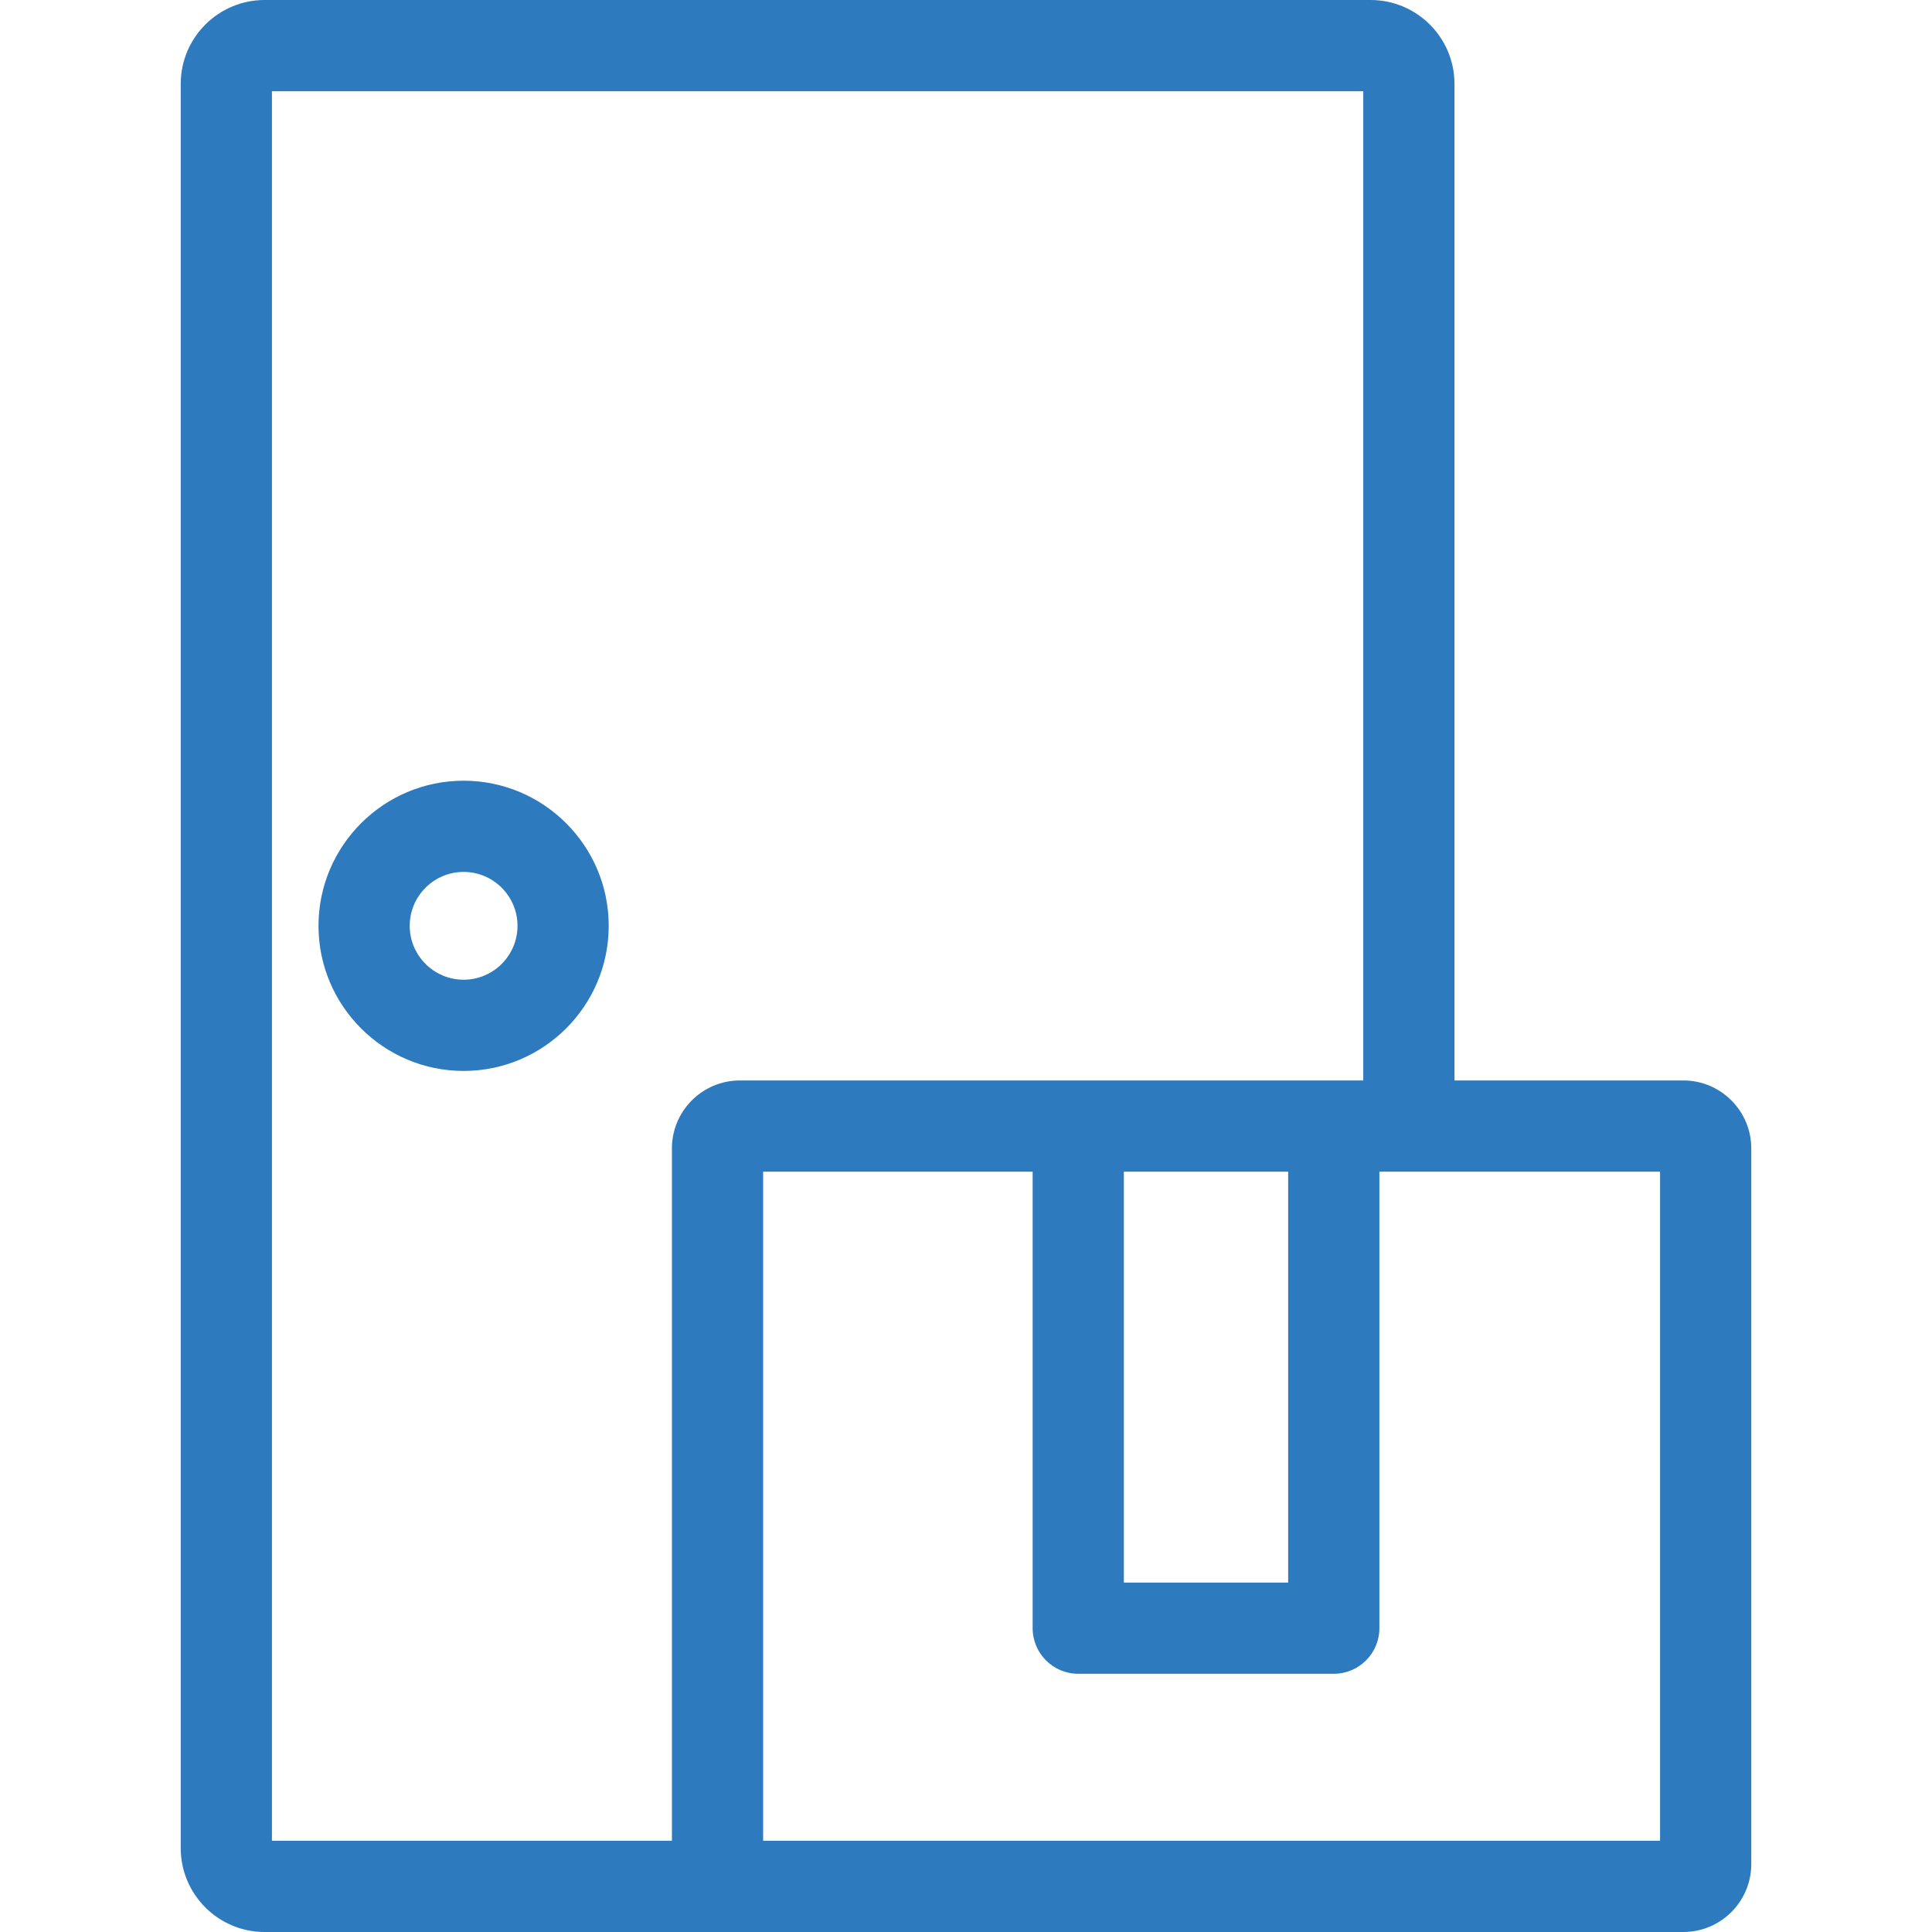 <?xml version="1.0" encoding="iso-8859-1"?>
<!-- Generator: Adobe Illustrator 18.0.0, SVG Export Plug-In . SVG Version: 6.00 Build 0)  -->
<!DOCTYPE svg PUBLIC "-//W3C//DTD SVG 1.1//EN" "http://www.w3.org/Graphics/SVG/1.1/DTD/svg11.dtd">
<svg xmlns="http://www.w3.org/2000/svg" xmlns:xlink="http://www.w3.org/1999/xlink" version="1.1" id="Capa_1" x="0px" y="0px" viewBox="0 0 487.15 487.15" style="enable-background:new 0 0 487.15 487.15;" xml:space="preserve" width="512px" height="512px">
<g>
	<path d="M424.45,487.15c9.446,0,17.13-7.685,17.13-17.131V289.565c0-9.446-7.684-17.131-17.13-17.131h-57.705V21.15   c0-11.662-9.488-21.15-21.149-21.15H66.72C55.058,0,45.57,9.488,45.57,21.15V466c0,11.662,9.488,21.15,21.15,21.15H424.45z    M283.379,295.434h41.429v103.608h-41.429V295.434z M68.57,23h275.175v249.434h-157.19c-9.446,0-17.131,7.685-17.131,17.131V464.15   H68.57V23z M418.58,464.15H192.424V295.434h67.955v115.108c0,6.351,5.149,11.5,11.5,11.5h64.429c6.351,0,11.5-5.149,11.5-11.5   V295.434h70.772V464.15z" fill="#2e7abe"/>
	<path d="M116.898,196.854c-20.175,0-36.589,16.414-36.589,36.59c0,20.175,16.414,36.589,36.589,36.589s36.589-16.414,36.589-36.589   C153.487,213.268,137.074,196.854,116.898,196.854z M116.898,247.032c-7.493,0-13.589-6.096-13.589-13.589   c0-7.494,6.096-13.59,13.589-13.59s13.589,6.096,13.589,13.59C130.487,240.936,124.391,247.032,116.898,247.032z" fill="#2e7abe"/>
</g>
<g>
</g>
<g>
</g>
<g>
</g>
<g>
</g>
<g>
</g>
<g>
</g>
<g>
</g>
<g>
</g>
<g>
</g>
<g>
</g>
<g>
</g>
<g>
</g>
<g>
</g>
<g>
</g>
<g>
</g>
</svg>
